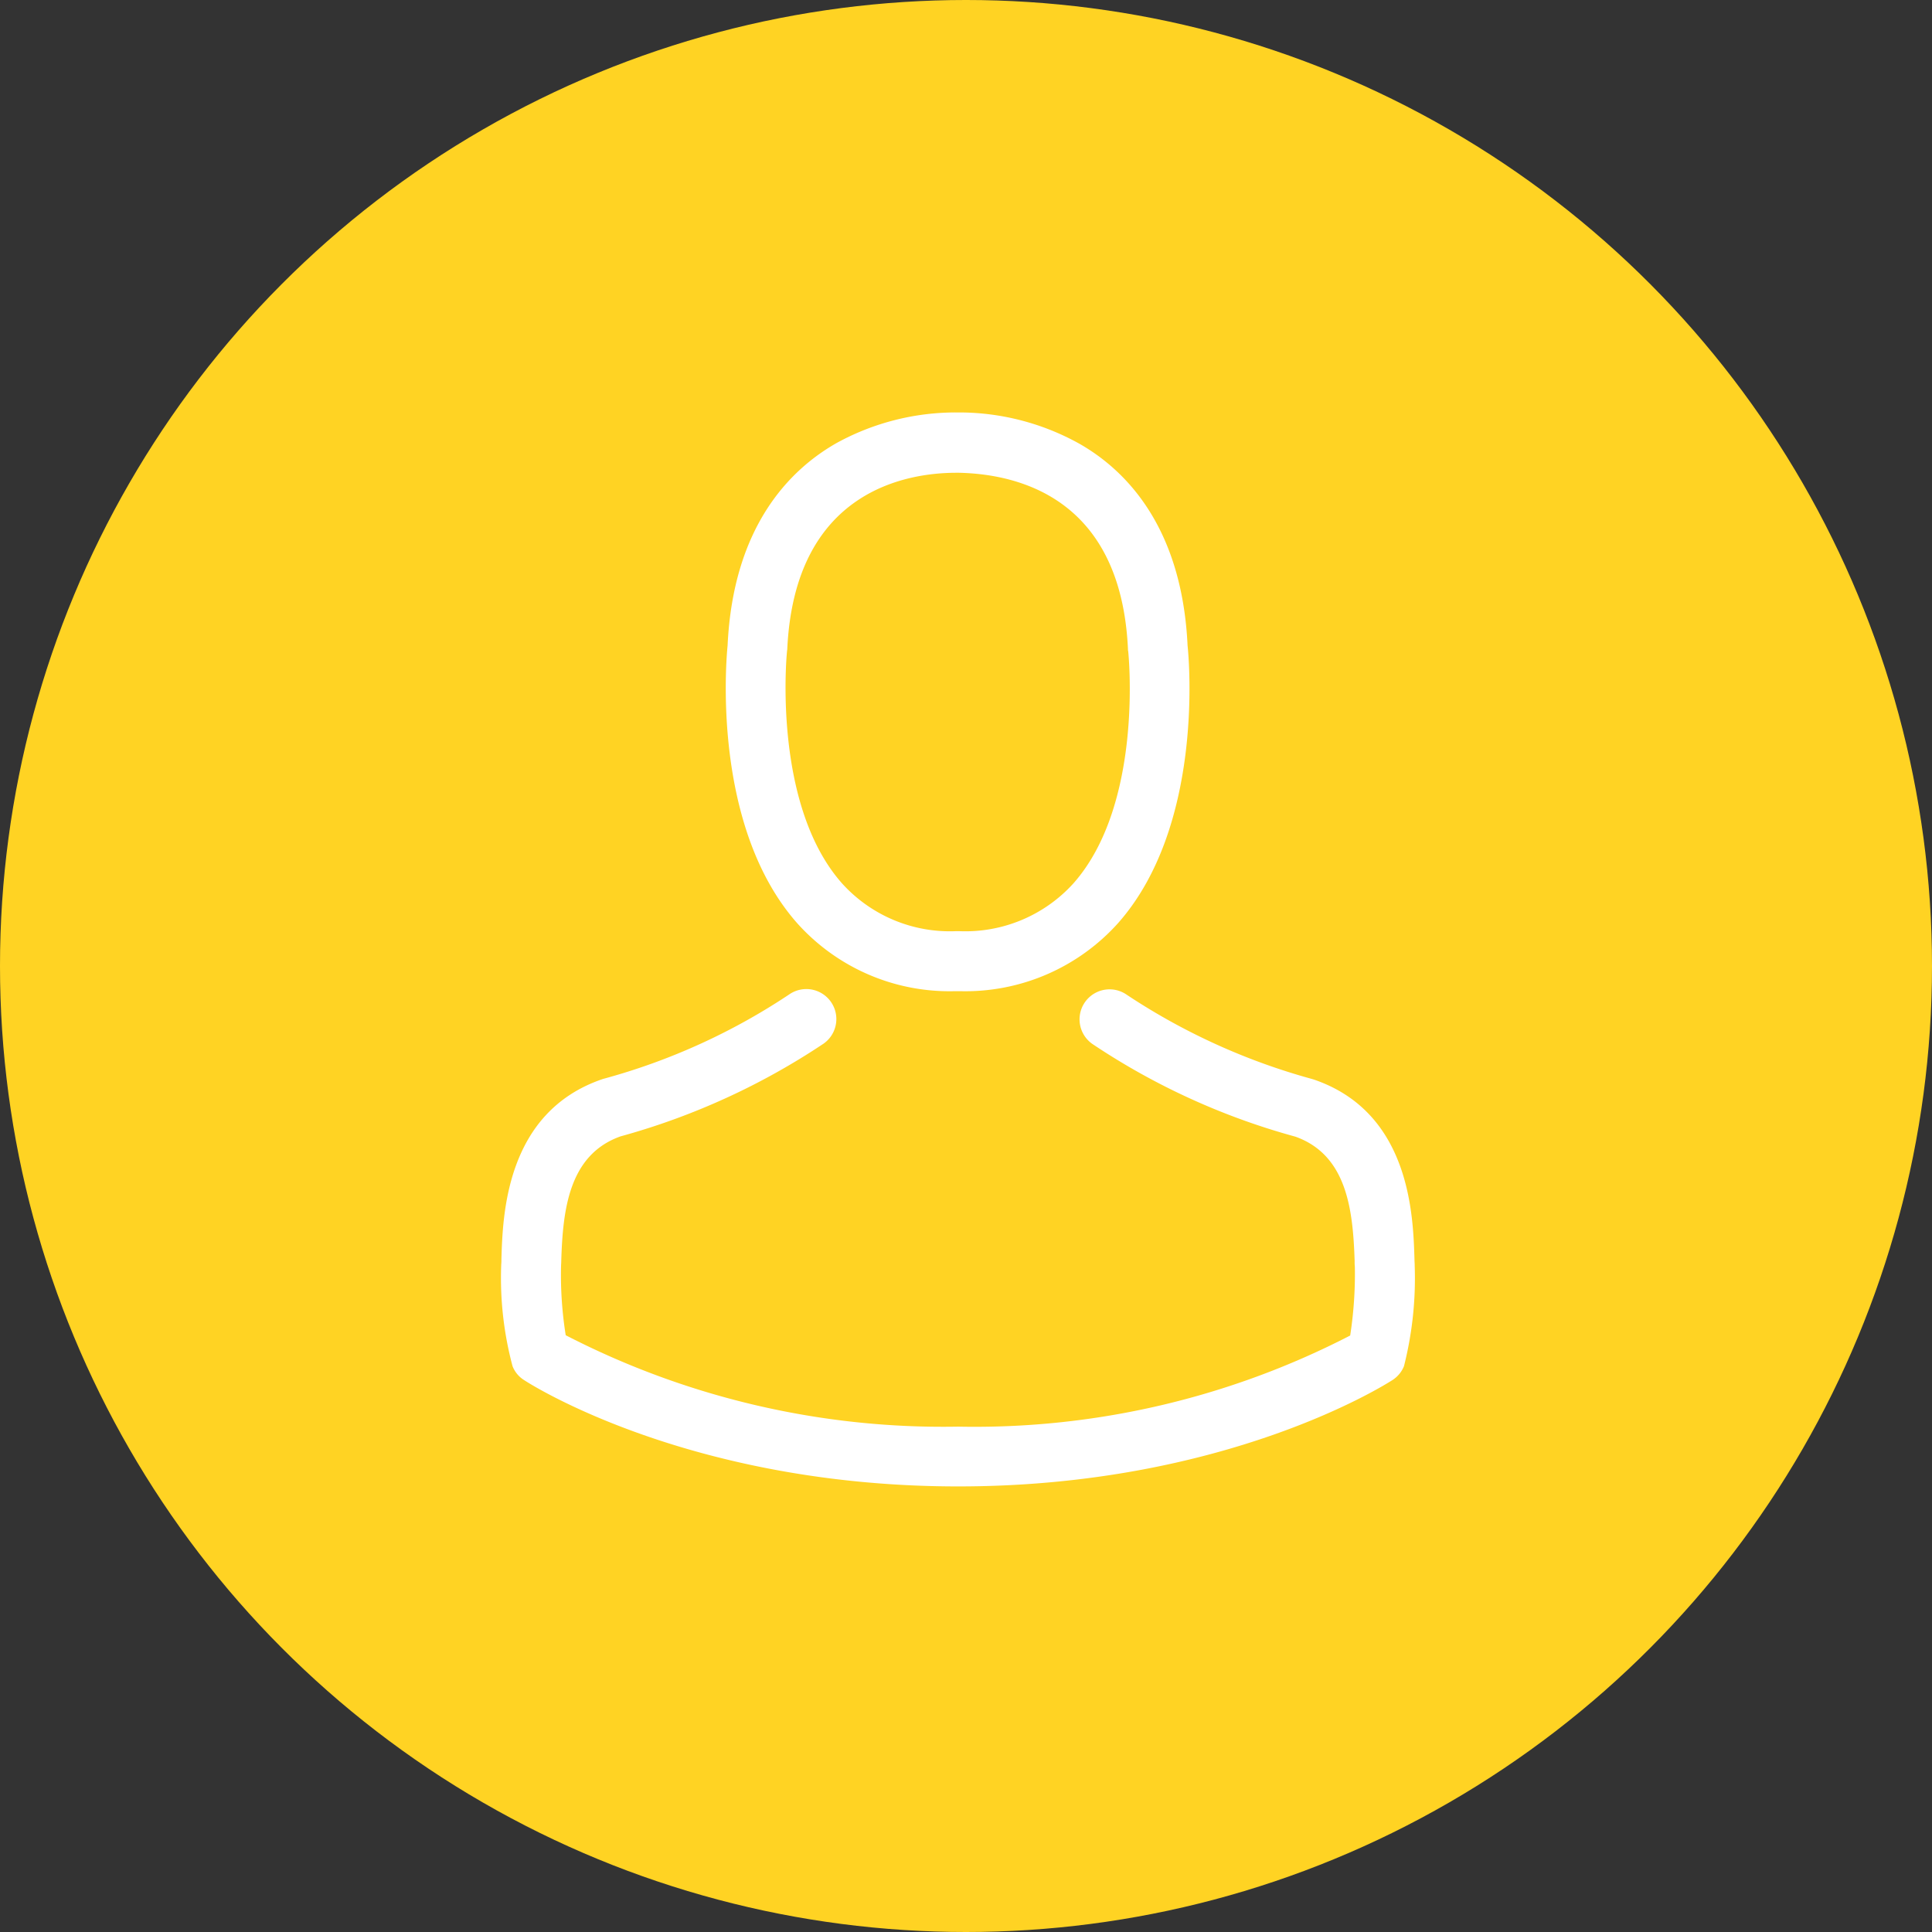 <svg xmlns="http://www.w3.org/2000/svg" width="55.438" height="55.438" viewBox="0 0 55.438 55.438"><rect x="0" y="0" width="55.438" height="55.438" fill="#333333" stroke="none"/><defs><style>.a{fill:#ffd323;}.b{fill:#fff;}</style></defs><g transform="translate(-1602.563 -45.563)"><g transform="translate(1602.563 45.563)"><circle class="a" cx="27.719" cy="27.719" r="27.719"></circle></g><g transform="translate(1616.944 57.399)"><g transform="translate(0)"><path class="b" d="M143.631,16.606h.2a5.889,5.889,0,0,0,4.5-1.947c2.457-2.77,2.049-7.518,2-7.971-.16-3.4-1.768-5.029-3.1-5.789a7.1,7.1,0,0,0-3.434-.9H143.7a7.107,7.107,0,0,0-3.434.874c-1.34.759-2.974,2.387-3.134,5.814-.045.453-.453,5.2,2,7.971A5.866,5.866,0,0,0,143.631,16.606Zm-4.793-9.758c0-.019.006-.038.006-.051.211-4.576,3.459-5.067,4.85-5.067h.077c1.723.038,4.652.74,4.85,5.067a.124.124,0,0,0,.006.051c.006.045.453,4.384-1.576,6.669a4.183,4.183,0,0,1-3.287,1.366H143.7a4.169,4.169,0,0,1-3.28-1.366C138.4,11.245,138.831,6.886,138.838,6.848Z" transform="translate(-130.635)"></path><path class="b" d="M62.286,267.181v-.019c0-.051-.006-.1-.006-.16-.038-1.264-.121-4.219-2.891-5.163l-.064-.019a18.415,18.415,0,0,1-5.3-2.412.861.861,0,0,0-.989,1.41,19.876,19.876,0,0,0,5.827,2.661c1.487.53,1.653,2.119,1.7,3.574a1.281,1.281,0,0,0,.006.16,11.585,11.585,0,0,1-.134,1.972A23.488,23.488,0,0,1,49.183,271.8a23.622,23.622,0,0,1-11.258-2.623,10.967,10.967,0,0,1-.134-1.972c0-.051.006-.1.006-.16.045-1.455.211-3.044,1.7-3.574a20.062,20.062,0,0,0,5.827-2.661.861.861,0,1,0-.989-1.41,18.214,18.214,0,0,1-5.3,2.412c-.026.006-.045.013-.064.019-2.77.951-2.853,3.906-2.891,5.163a1.282,1.282,0,0,1-.006.16v.019a9.787,9.787,0,0,0,.325,2.891.819.819,0,0,0,.332.4c.191.128,4.78,3.051,12.458,3.051s12.266-2.929,12.458-3.051a.854.854,0,0,0,.332-.4A10.268,10.268,0,0,0,62.286,267.181Z" transform="translate(-36.073 -242.699)"></path></g></g></g></svg>